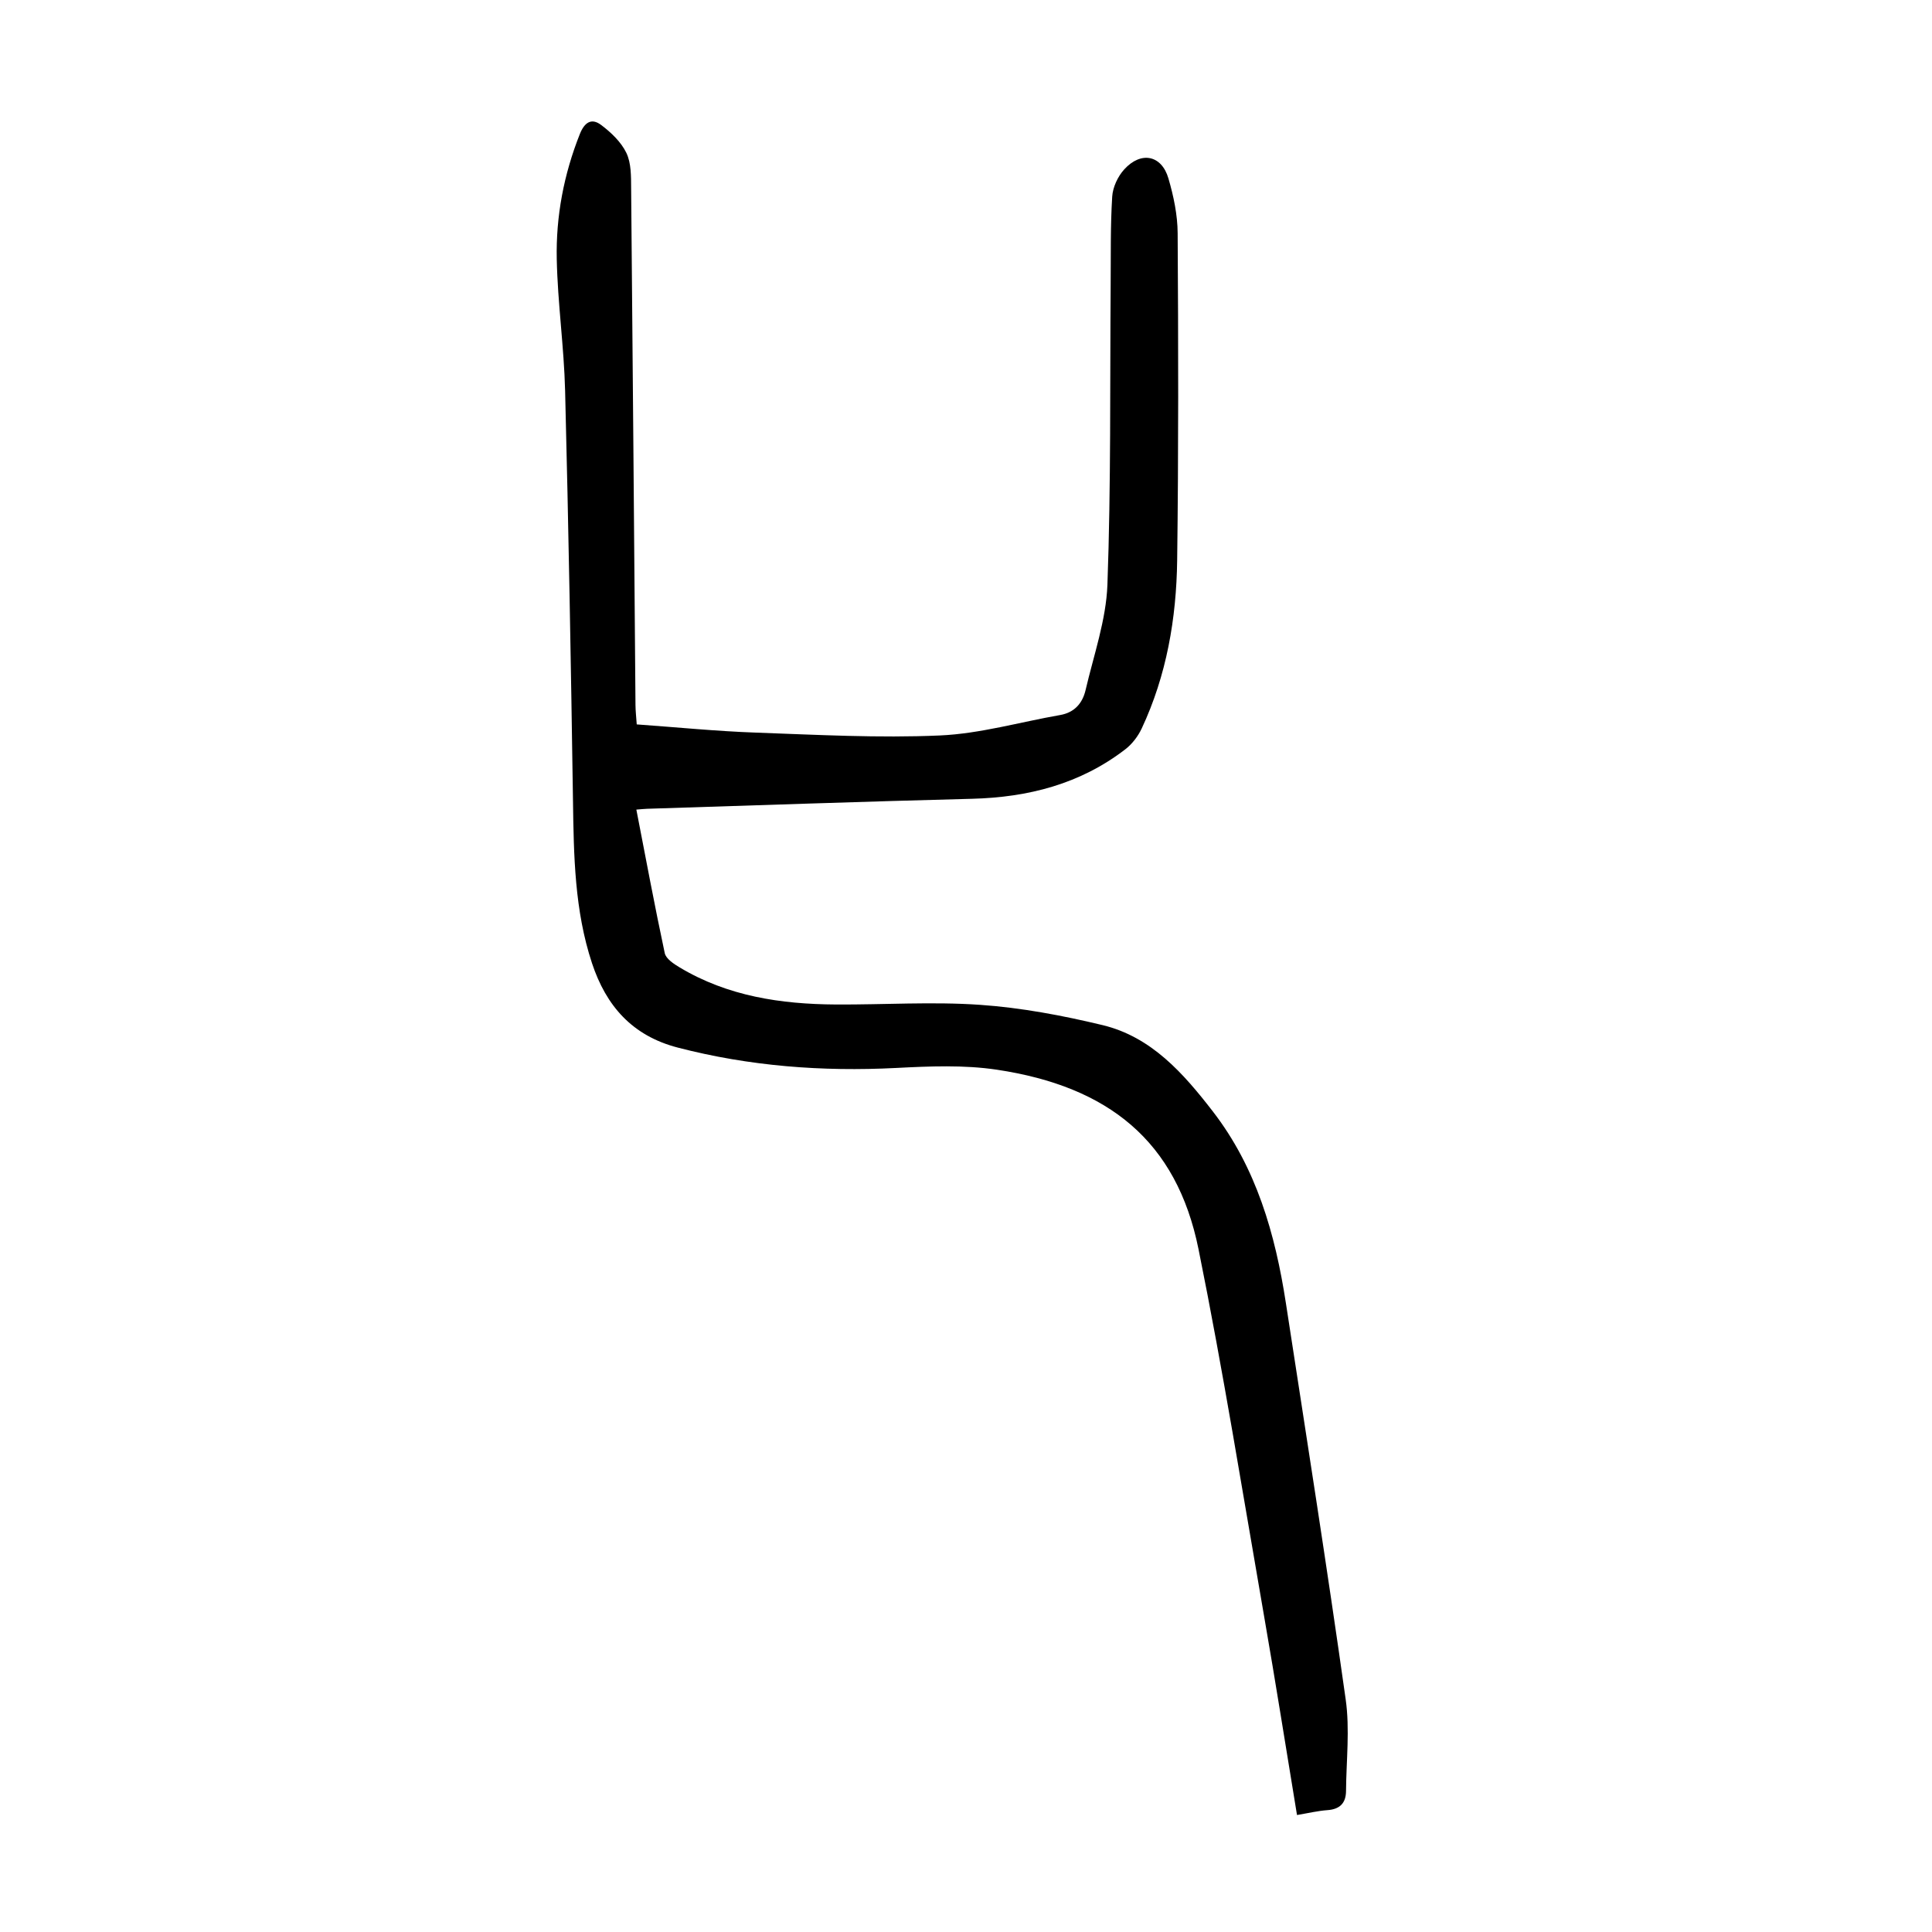 <?xml version="1.0" encoding="utf-8"?>
<svg version="1.1" id="zdic.net" xmlns="http://www.w3.org/2000/svg" xmlns:xlink="http://www.w3.org/1999/xlink" x="0px" y="0px"
	 viewBox="0 0 400 400" style="enable-background:new 0 0 400 400;" xml:space="preserve">
<g>
	<path d="M268.53,375.78c-2.31-14.01-4.44-27.54-6.79-41.03c-4.42-25.4-8.49-50.87-13.6-76.12c-4.52-22.36-18.62-33.69-41.75-37.16
		c-6.82-1.02-13.92-0.72-20.86-0.36c-15.3,0.78-30.34-0.36-45.21-4.22c-9.44-2.45-14.83-8.65-17.75-17.46
		c-3.62-10.93-3.78-22.27-3.94-33.64c-0.42-28.3-0.92-56.6-1.63-84.9c-0.23-9.08-1.54-18.13-1.73-27.21
		c-0.19-8.89,1.46-17.58,4.78-25.93c0.99-2.48,2.44-3.35,4.39-1.89c2.07,1.55,4.15,3.53,5.24,5.79c1.02,2.12,0.97,4.85,0.99,7.32
		c0.34,35.66,0.6,71.33,0.9,106.99c0.01,1.22,0.15,2.45,0.26,4.02c8.31,0.59,16.47,1.41,24.65,1.7c12.7,0.45,25.44,1.15,38.11,0.59
		c8.34-0.37,16.59-2.78,24.9-4.23c2.99-0.52,4.63-2.47,5.26-5.14c1.69-7.26,4.26-14.52,4.53-21.85c0.75-20.67,0.51-41.37,0.67-62.06
		c0.05-6.1-0.06-12.21,0.32-18.29c0.12-1.94,1.16-4.17,2.49-5.63c3.48-3.83,7.74-2.97,9.15,1.87c1.07,3.66,1.89,7.55,1.91,11.34
		c0.14,22.57,0.19,45.14-0.1,67.71c-0.16,12.03-2.18,23.83-7.35,34.85c-0.76,1.61-1.97,3.2-3.37,4.28
		c-9.34,7.2-20.11,9.96-31.77,10.26c-22.42,0.57-44.83,1.37-67.25,2.07c-0.61,0.02-1.22,0.09-2.23,0.17
		c1.95,10.03,3.78,19.9,5.88,29.72c0.25,1.16,1.87,2.23,3.08,2.95c9.95,5.97,20.97,7.61,32.32,7.68c9.97,0.06,19.97-0.62,29.89,0.07
		c8.51,0.59,17.04,2.2,25.36,4.2c10.12,2.44,16.76,10.02,22.81,17.85c9.02,11.66,12.94,25.4,15.14,39.71
		c4.2,27.33,8.52,54.65,12.38,82.04c0.88,6.21,0.12,12.65,0.07,18.98c-0.02,2.5-1.29,3.77-3.85,3.95
		C272.86,374.91,270.92,375.38,268.53,375.78z"/>
</g>
</svg>
